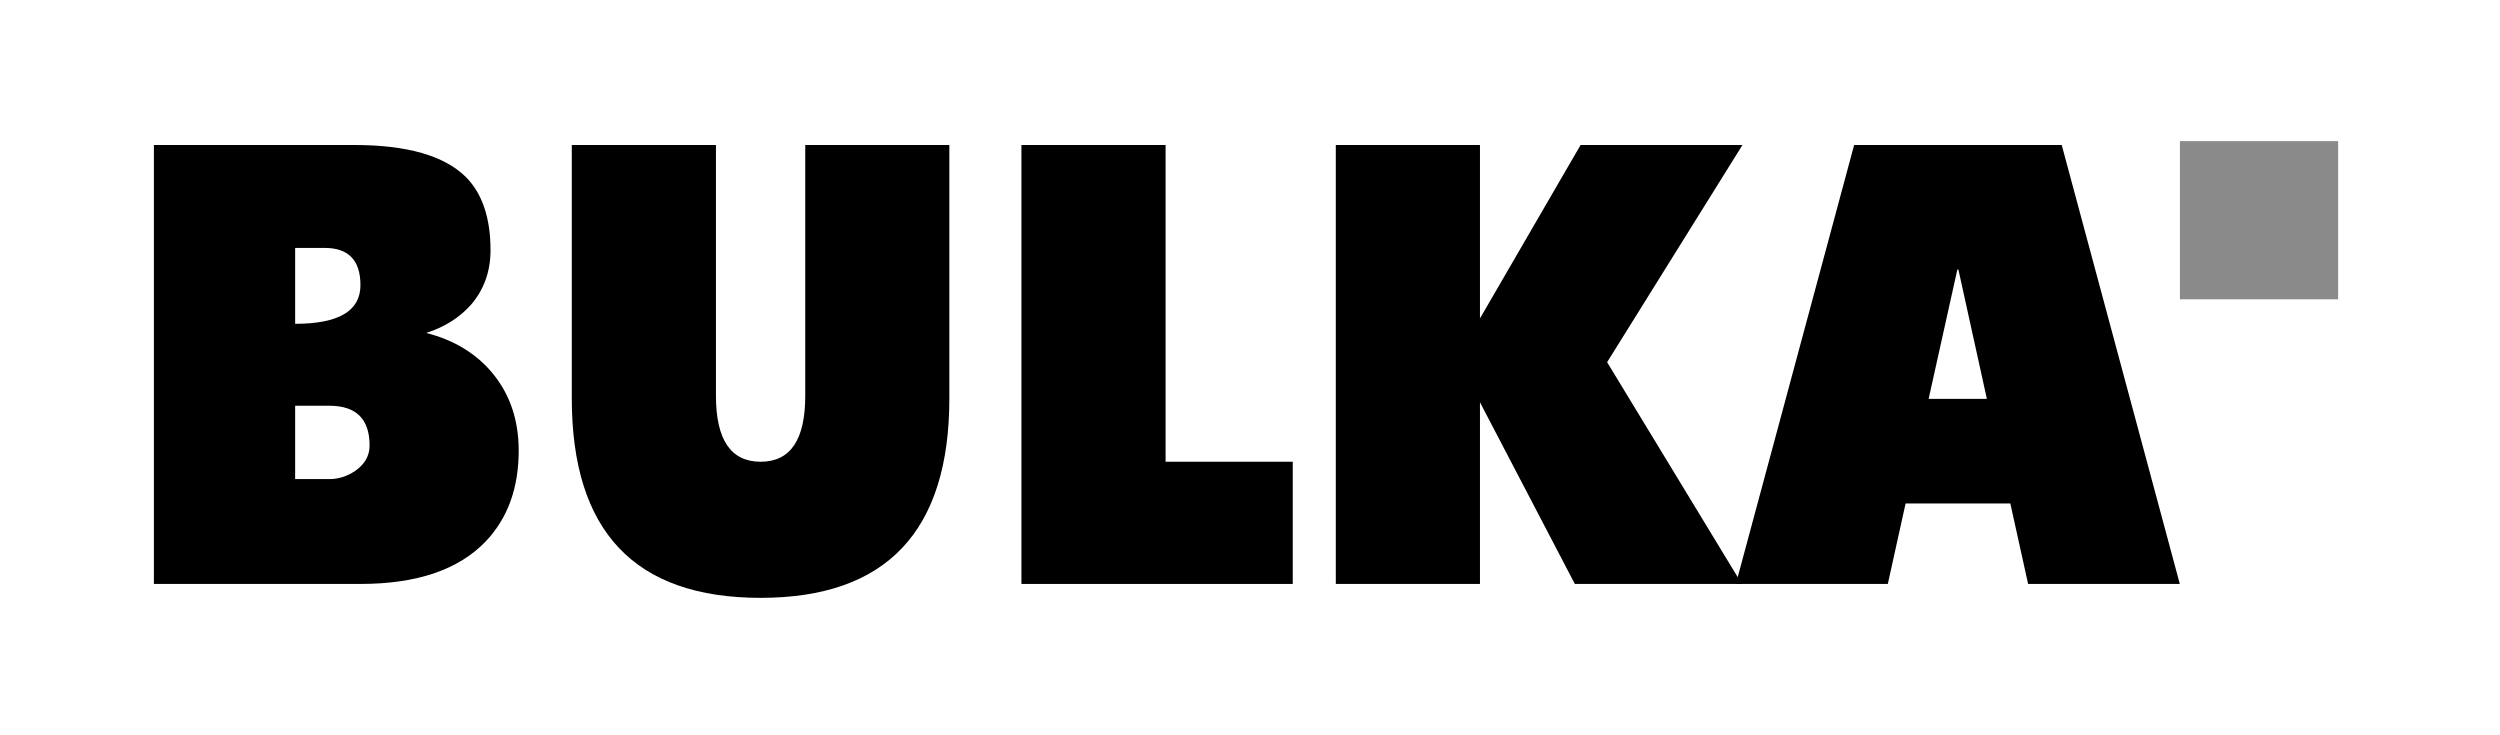 <?xml version="1.0" encoding="utf-8"?>
<!-- Generator: Adobe Illustrator 23.0.1, SVG Export Plug-In . SVG Version: 6.00 Build 0)  -->
<svg version="1.1" id="Слой_1" xmlns="http://www.w3.org/2000/svg" xmlns:xlink="http://www.w3.org/1999/xlink" x="0px" y="0px"
	 viewBox="0 0 413.44 121.5" style="enable-background:new 0 0 413.44 121.5;" xml:space="preserve">
<style type="text/css">
	.st0{fill:#8A8A8A;}
</style>
<rect x="360.51" y="23.34" class="st0" width="26.16" height="26.16"/>
<g>
	<path d="M85.78,74.52c0,6.18-1.81,11.17-5.44,15c-4.49,4.7-11.4,7.05-20.73,7.05H25.45V23.98h33.17c8.69,0,14.83,1.76,18.4,5.27
		c2.73,2.73,4.1,6.77,4.1,12.13c0,3.51-1.08,6.52-3.24,9.03c-1.9,2.13-4.36,3.68-7.39,4.65c4.64,1.19,8.31,3.43,11.01,6.72
		C84.35,65.26,85.78,69.51,85.78,74.52z M59.61,47.16c0-4.11-1.97-6.16-5.92-6.16h-4.88v12.55C56.01,53.55,59.61,51.42,59.61,47.16z
		 M61.12,73.68c0-4.39-2.22-6.58-6.65-6.58h-5.66v12.13h5.66c1.5,0,2.92-0.45,4.28-1.36C60.33,76.76,61.12,75.37,61.12,73.68z"/>
	<path d="M157,65.87c0,22-10.41,33-31.22,33c-20.82,0-31.22-11-31.22-33V23.98h23.84v41.47c0,7.27,2.46,10.91,7.39,10.91
		s7.38-3.64,7.38-10.91V23.98H157V65.87z"/>
	<path d="M213.79,96.57h-44.87V23.98h23.84v52.38h21.03V96.57z"/>
	<path d="M288.16,23.98L265.78,59.9l22.28,36.67h-27.62l-15.69-30.04v30.04h-23.84V23.98h23.84v28.68l16.64-28.68H288.16z"/>
	<path d="M360.49,96.57H335.4l-2.94-13.31h-17.32l-2.94,13.31h-25.13l19.56-72.59h34.33L360.49,96.57z M328.58,65.96l-4.71-21.39
		h-0.17l-4.75,21.39H328.58z"/>
</g>
</svg>
